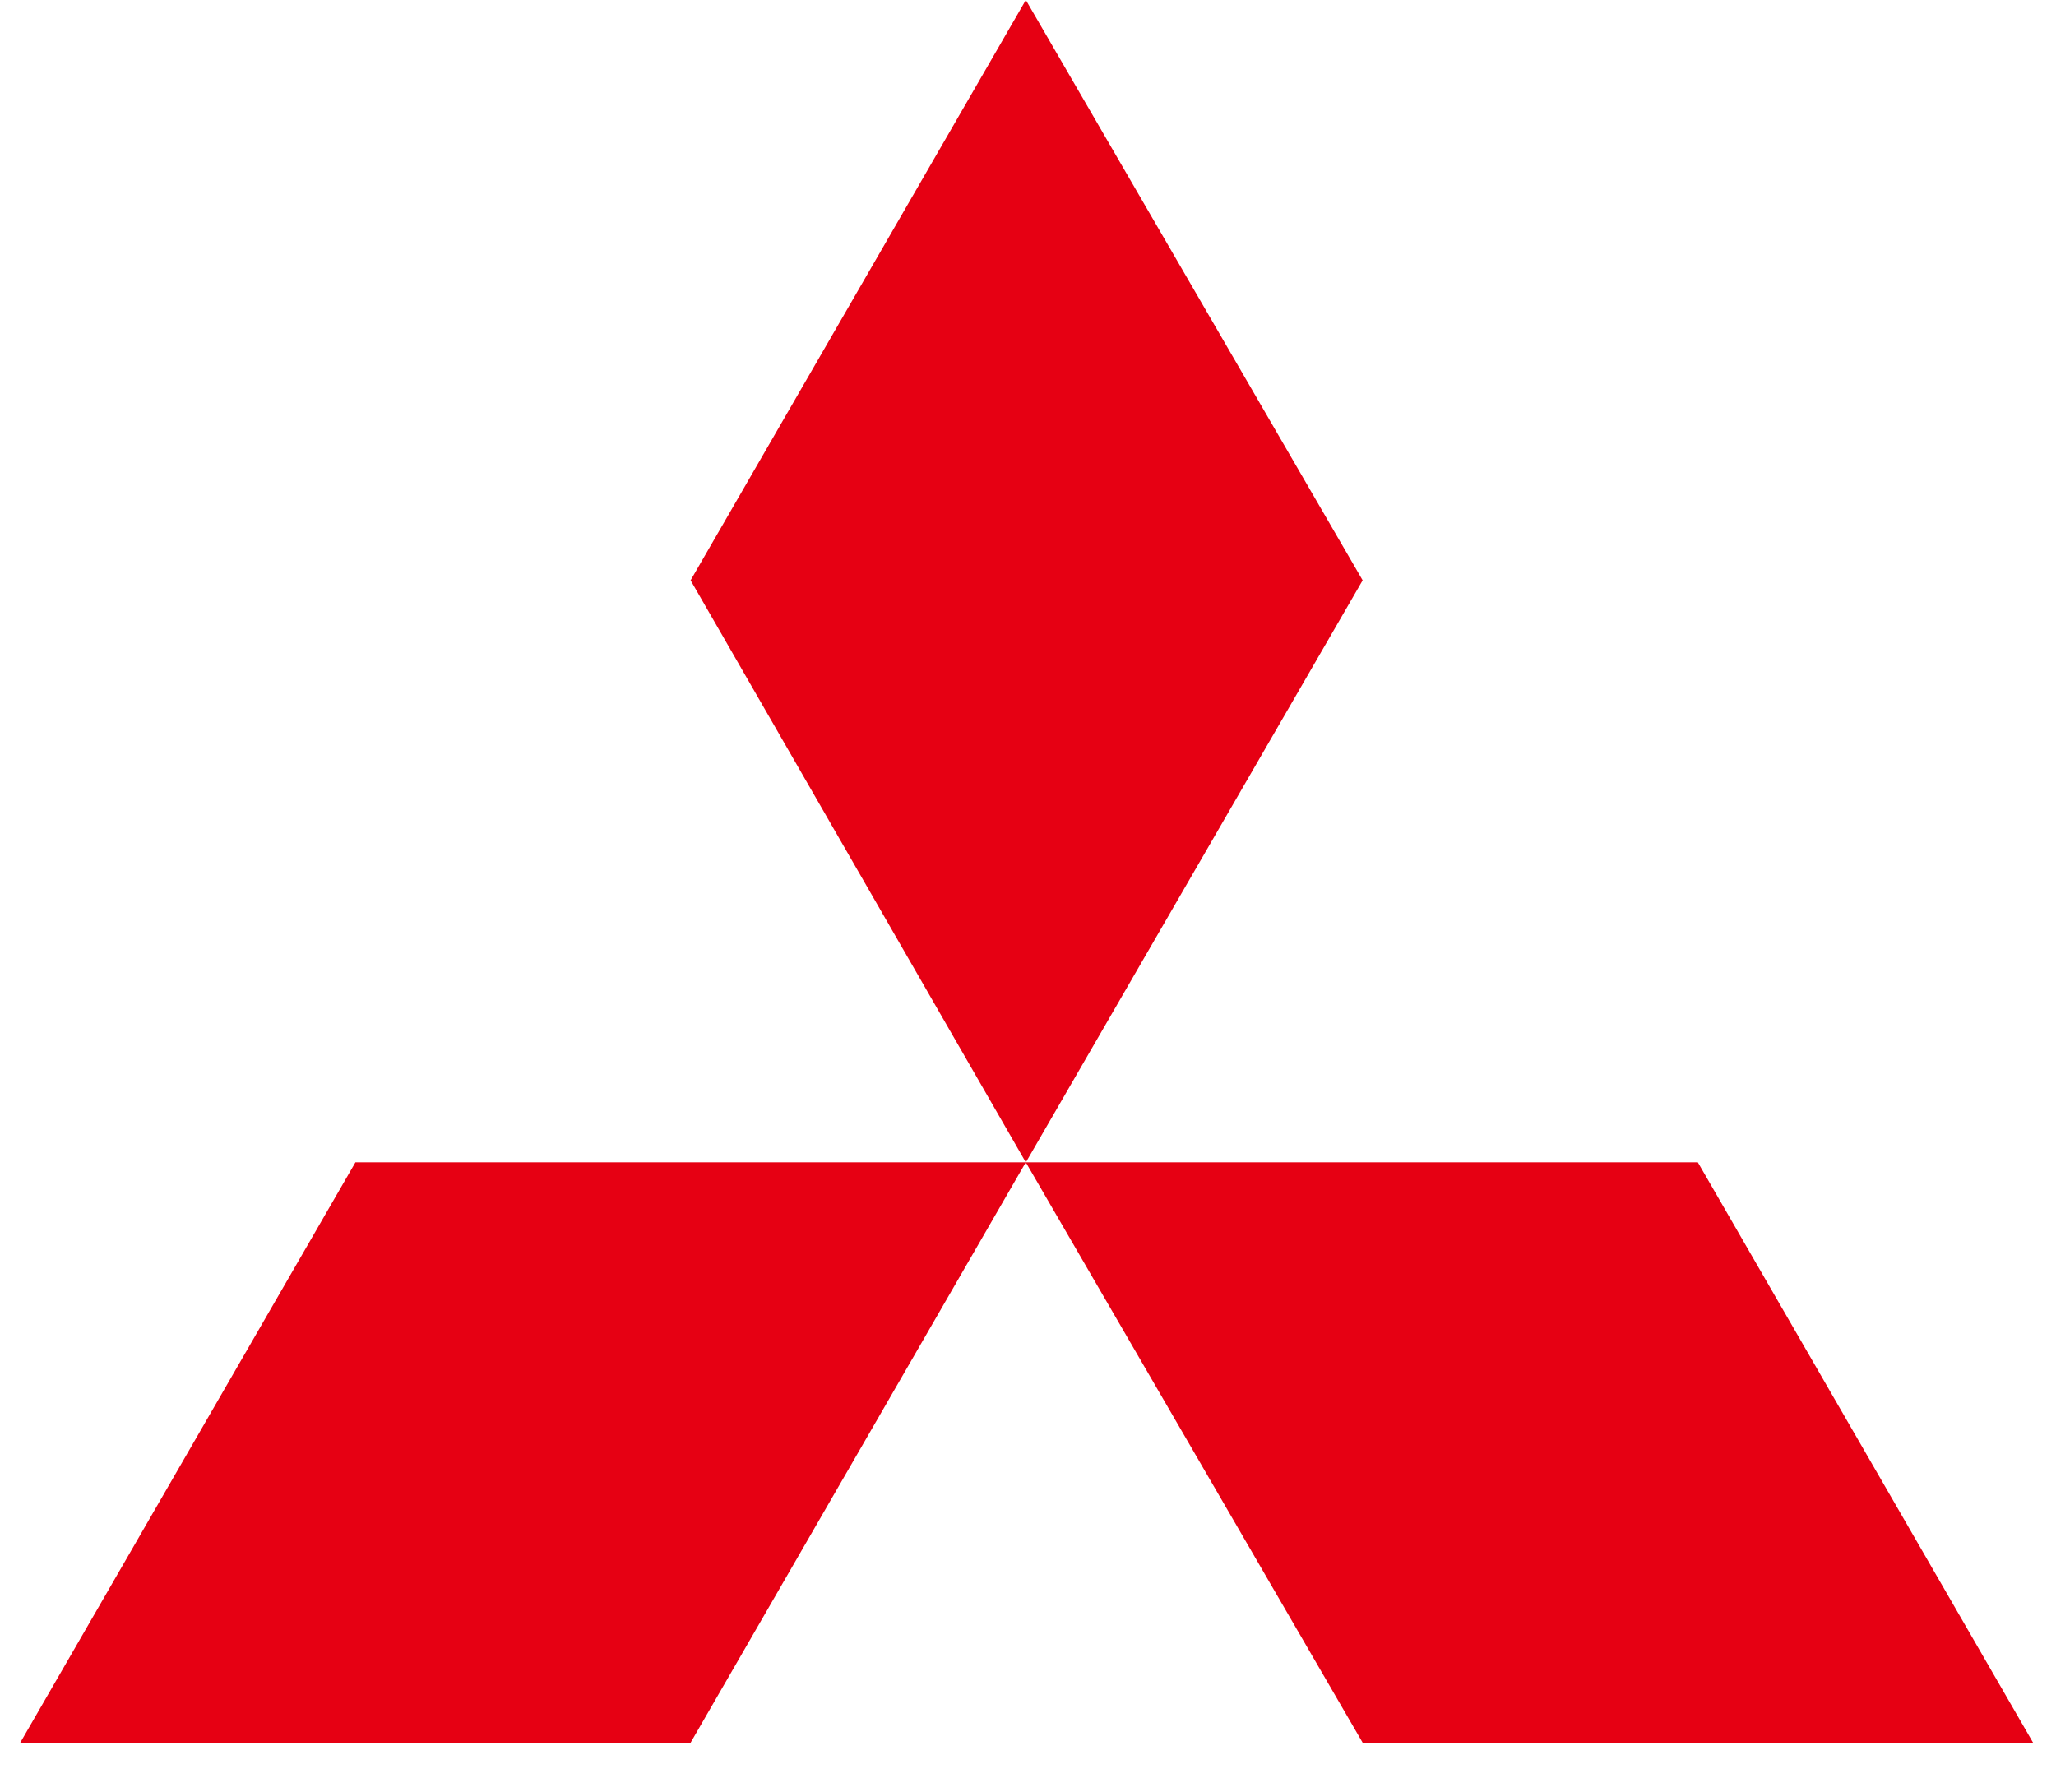 <svg width="39" height="34" viewBox="0 0 39 34" fill="none" xmlns="http://www.w3.org/2000/svg">
<path fill-rule="evenodd" clip-rule="evenodd" d="M19.459 0L13.1 11.008L19.459 22.049L25.848 11.008L19.459 0Z" fill="#E60013"/>
<path fill-rule="evenodd" clip-rule="evenodd" d="M32.206 22.048H19.458L25.848 33.057H38.565L32.206 22.048Z" fill="#E60013"/>
<path fill-rule="evenodd" clip-rule="evenodd" d="M0.384 33.057H13.1L19.458 22.048H6.742L0.384 33.057Z" fill="#E60013"/>
</svg>
